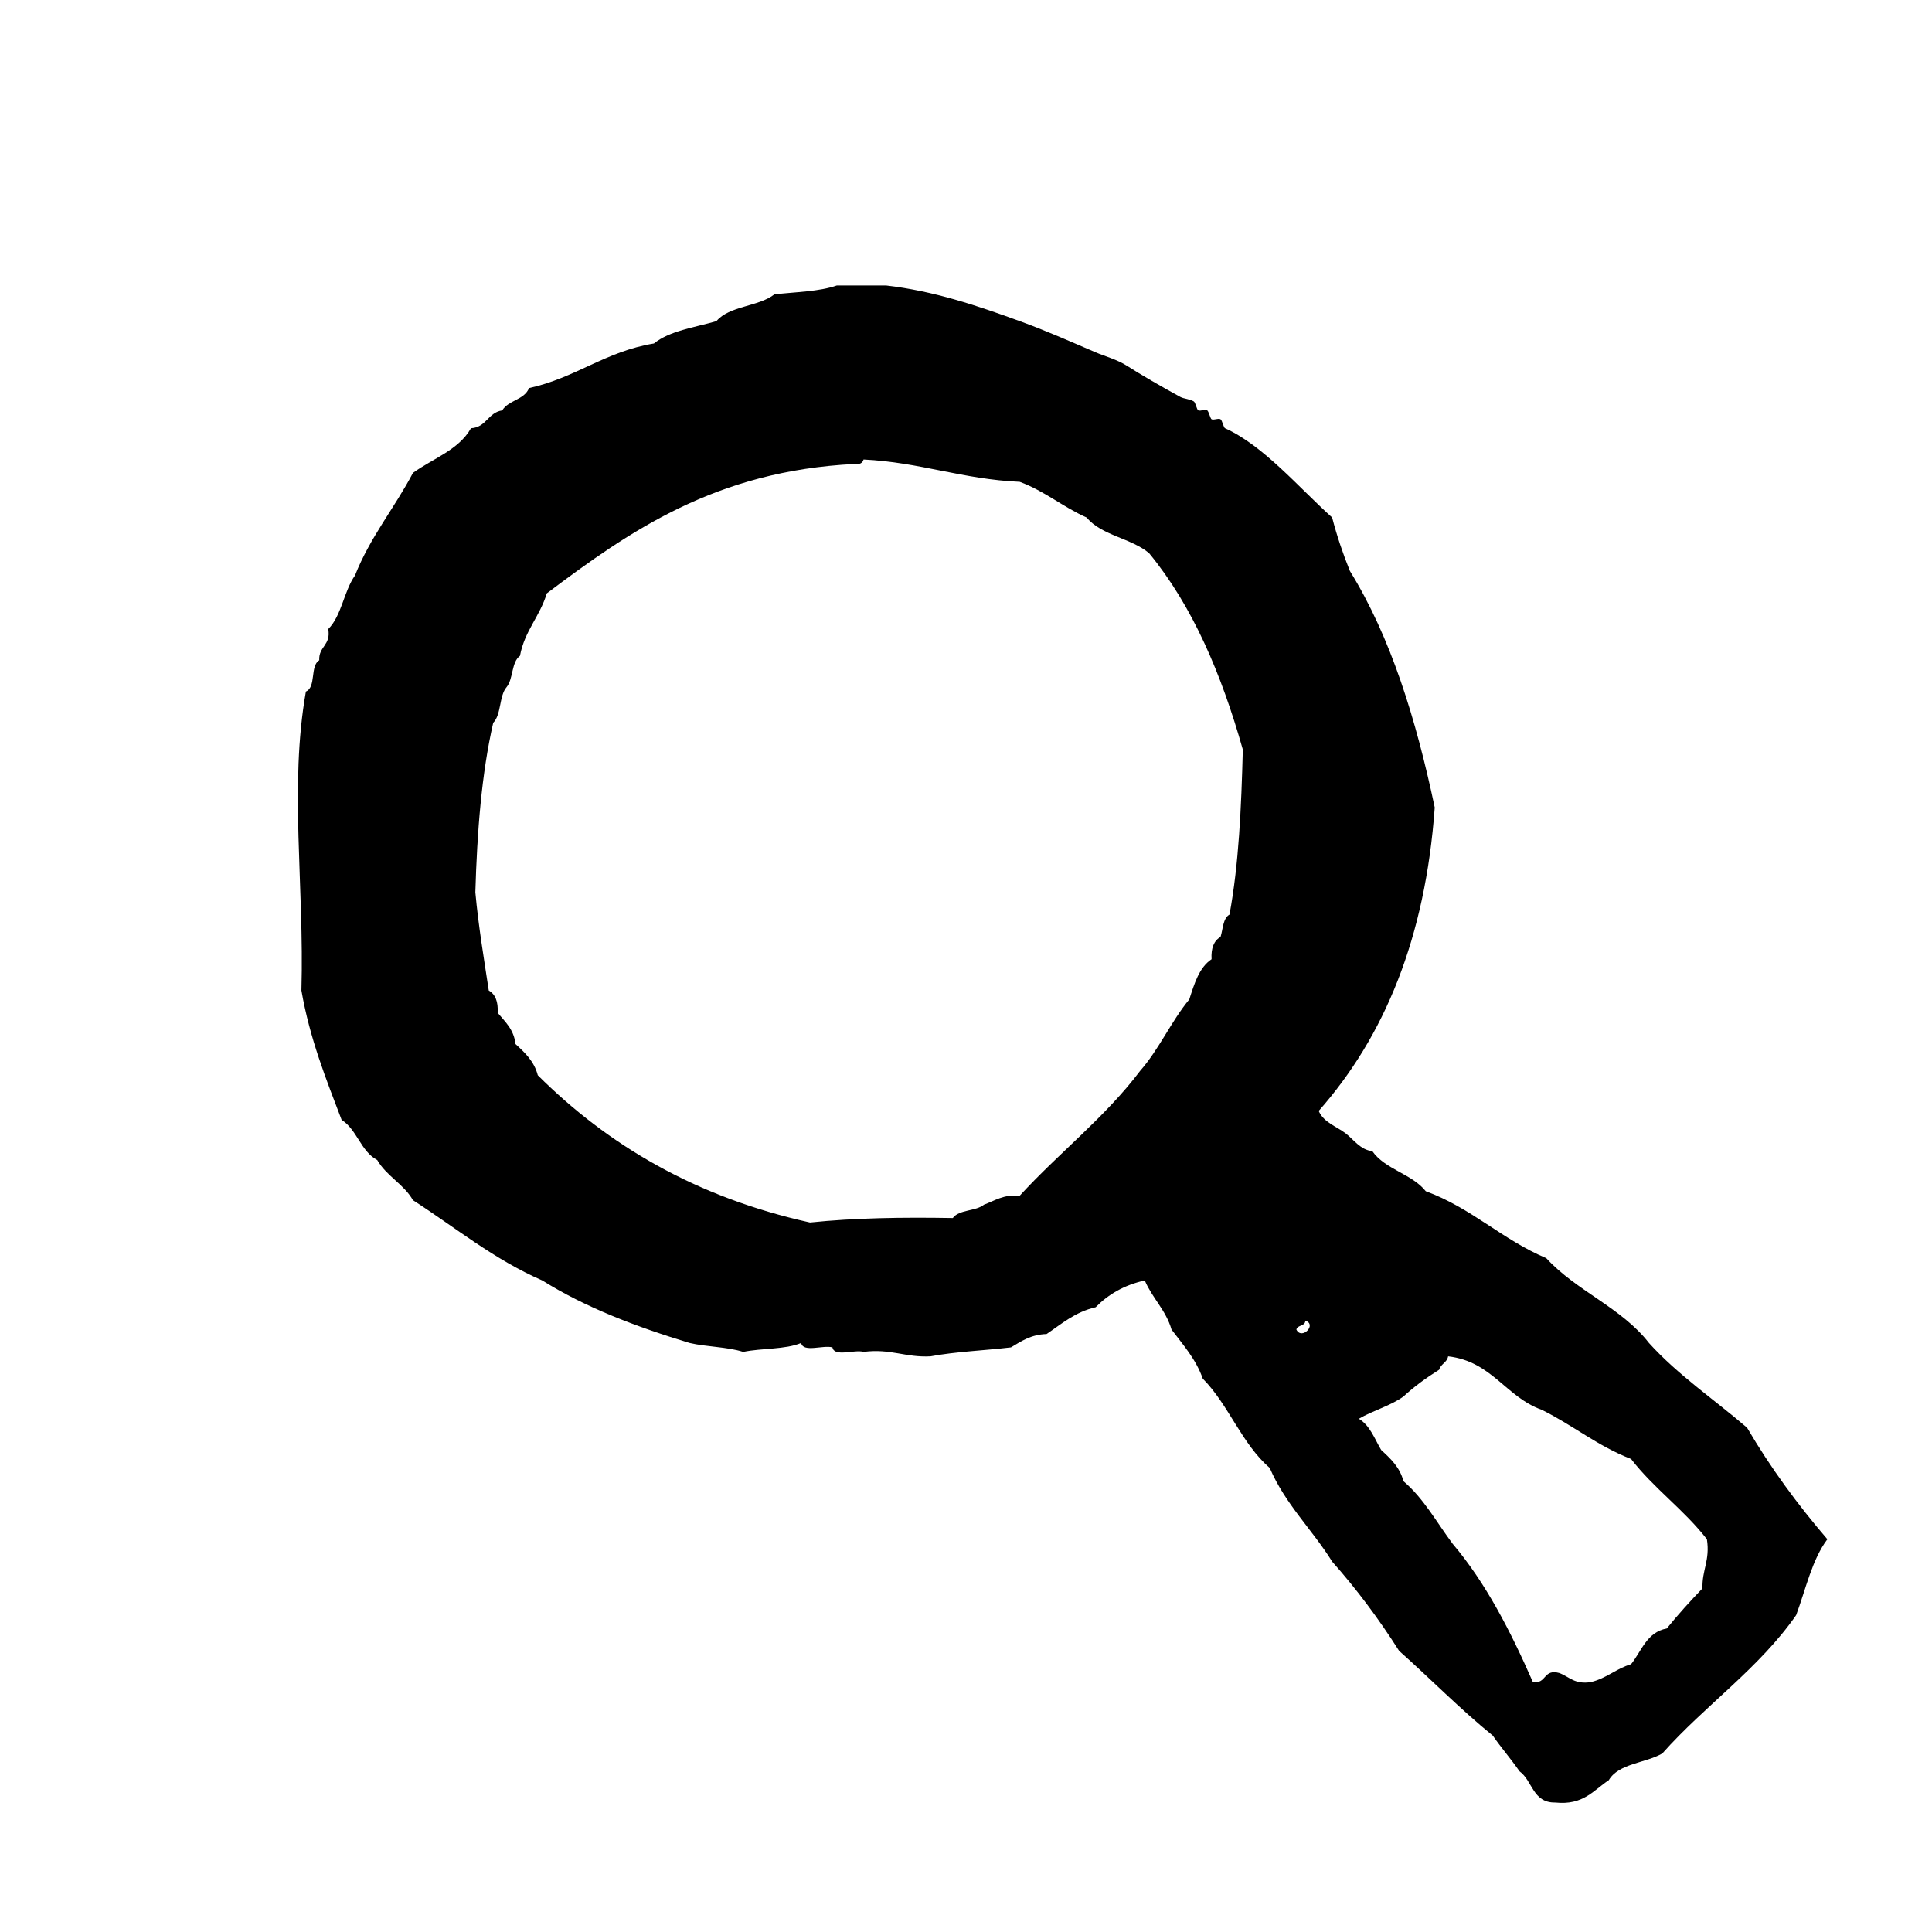 <?xml version="1.0" encoding="utf-8"?>
<svg version="1.1" xmlns="http://www.w3.org/2000/svg" width="120px" height="120px" viewBox="0 0 120 120">
<path fill="currentColor" d="M108.514,88.678c-2.037-1.752-4.299-3.275-6.096-5.265c-1.693-2.188-4.525-3.238-6.377-5.267
c-2.73-1.146-4.645-3.119-7.482-4.156c-0.857-1.083-2.529-1.35-3.326-2.496c-0.717-0.051-1.198-0.758-1.662-1.107
c-0.572-0.432-1.361-0.678-1.663-1.386c4.075-4.612,6.625-10.743,7.206-18.845c-1.161-5.488-2.727-10.578-5.268-14.689
c-0.425-1.053-0.801-2.154-1.105-3.325c-2.074-1.863-4.264-4.467-6.653-5.543c-0.086-0.039-0.174-0.485-0.274-0.555
c-0.125-0.085-0.416,0.063-0.557,0c-0.086-0.041-0.173-0.486-0.275-0.554c-0.127-0.085-0.414,0.062-0.554,0
c-0.096-0.043-0.17-0.486-0.276-0.555c-0.256-0.156-0.621-0.163-0.834-0.278c-1.104-0.596-2.592-1.466-3.324-1.938
c-0.594-0.384-1.426-0.612-1.94-0.833c-1.547-0.663-3.065-1.341-4.711-1.938c-2.641-0.96-5.313-1.872-8.313-2.218h-3.05
c-1.096,0.384-2.556,0.402-3.882,0.554c-0.983,0.771-2.802,0.707-3.601,1.664c-1.362,0.393-2.913,0.6-3.88,1.387
c-3.017,0.492-4.876,2.144-7.76,2.77c-0.281,0.734-1.282,0.75-1.662,1.387c-0.889,0.129-0.979,1.055-1.941,1.108
c-0.77,1.356-2.371,1.88-3.604,2.772c-1.144,2.18-2.663,3.988-3.602,6.374c-0.691,0.971-0.826,2.498-1.661,3.326
c0.182,1.014-0.6,1.062-0.558,1.939c-0.582,0.341-0.177,1.669-0.829,1.941c-1.039,5.86-0.095,12.034-0.278,18.569
c0.52,2.99,1.527,5.491,2.497,8.037c0.962,0.608,1.186,1.952,2.213,2.495c0.575,0.997,1.649,1.494,2.218,2.493
c2.642,1.7,5.014,3.67,8.04,4.989c2.667,1.672,5.812,2.871,9.145,3.88c1.043,0.247,2.347,0.238,3.326,0.554
c1.147-0.239,2.629-0.142,3.601-0.554c0.122,0.618,1.366,0.111,1.943,0.275c0.117,0.619,1.366,0.113,1.937,0.277
c1.695-0.215,2.593,0.362,4.157,0.277c1.557-0.292,3.338-0.359,4.992-0.555c0.639-0.377,1.232-0.797,2.216-0.83
c0.938-0.633,1.771-1.371,3.047-1.664c0.778-0.793,1.765-1.379,3.05-1.662c0.469,1.102,1.308,1.833,1.662,3.048
c0.713,0.95,1.506,1.819,1.94,3.05c1.61,1.622,2.417,4.046,4.157,5.541c0.971,2.262,2.641,3.826,3.88,5.822
c1.521,1.712,2.901,3.562,4.157,5.542c1.953,1.739,3.781,3.61,5.819,5.266c0.53,0.765,1.132,1.454,1.662,2.218
c0.808,0.578,0.812,1.961,2.218,1.938c1.752,0.183,2.377-0.765,3.324-1.386c0.614-1.049,2.273-1.051,3.326-1.662
c2.65-2.985,6.003-5.27,8.314-8.592c0.599-1.617,0.986-3.447,1.938-4.713C111.668,93.469,109.98,91.182,108.514,88.678z
 M76.366,56.806c-0.412,0.237-0.4,0.894-0.556,1.387c-0.412,0.236-0.597,0.698-0.557,1.386c-0.775,0.517-1.068,1.518-1.384,2.495
c-1.129,1.365-1.882,3.109-3.05,4.435c-2.184,2.896-5.055,5.105-7.482,7.759c-1.017-0.091-1.54,0.309-2.218,0.555
c-0.503,0.419-1.554,0.295-1.939,0.832c-3.102-0.055-6.108-0.01-8.87,0.277c-7.107-1.574-12.554-4.812-16.907-9.146
c-0.228-0.877-0.808-1.409-1.383-1.938c-0.104-0.915-0.649-1.387-1.11-1.941c0.041-0.688-0.143-1.15-0.552-1.385
c-0.303-2.006-0.639-3.982-0.833-6.098c0.11-3.77,0.385-7.375,1.11-10.531c0.51-0.503,0.359-1.673,0.832-2.217
c0.417-0.505,0.293-1.554,0.829-1.94c0.289-1.561,1.242-2.454,1.665-3.88c5.166-3.887,10.497-7.608,19.122-8.037
c0.323,0.045,0.495-0.061,0.554-0.278c3.523,0.174,6.162,1.231,9.701,1.387c1.55,0.573,2.683,1.564,4.158,2.217
c0.913,1.116,2.78,1.284,3.879,2.216c2.71,3.297,4.495,7.518,5.819,12.195C77.1,50.153,76.945,53.694,76.366,56.806z
 M80.521,82.581c0.067-0.302,0.552-0.188,0.555-0.554C81.827,82.271,80.844,83.256,80.521,82.581z M105.744,98.656
c-0.771,0.803-1.516,1.625-2.219,2.492c-1.248,0.233-1.56,1.399-2.217,2.219c-0.928,0.273-1.524,0.879-2.496,1.109
c-0.996,0.162-1.34-0.324-1.94-0.557c-1.033-0.297-0.789,0.689-1.662,0.557c-1.382-3.146-2.911-6.144-4.987-8.594
c-0.988-1.322-1.797-2.822-3.05-3.88c-0.229-0.878-0.808-1.41-1.385-1.94c-0.411-0.694-0.692-1.525-1.388-1.939
c0.871-0.516,1.974-0.801,2.771-1.384c0.674-0.624,1.424-1.165,2.219-1.664c0.098-0.364,0.485-0.437,0.555-0.831
c2.729,0.316,3.572,2.523,5.82,3.324c1.916,0.945,3.475,2.254,5.543,3.05c1.406,1.825,3.303,3.163,4.711,4.987
C106.223,96.92,105.707,97.512,105.744,98.656z"/>
</svg>
